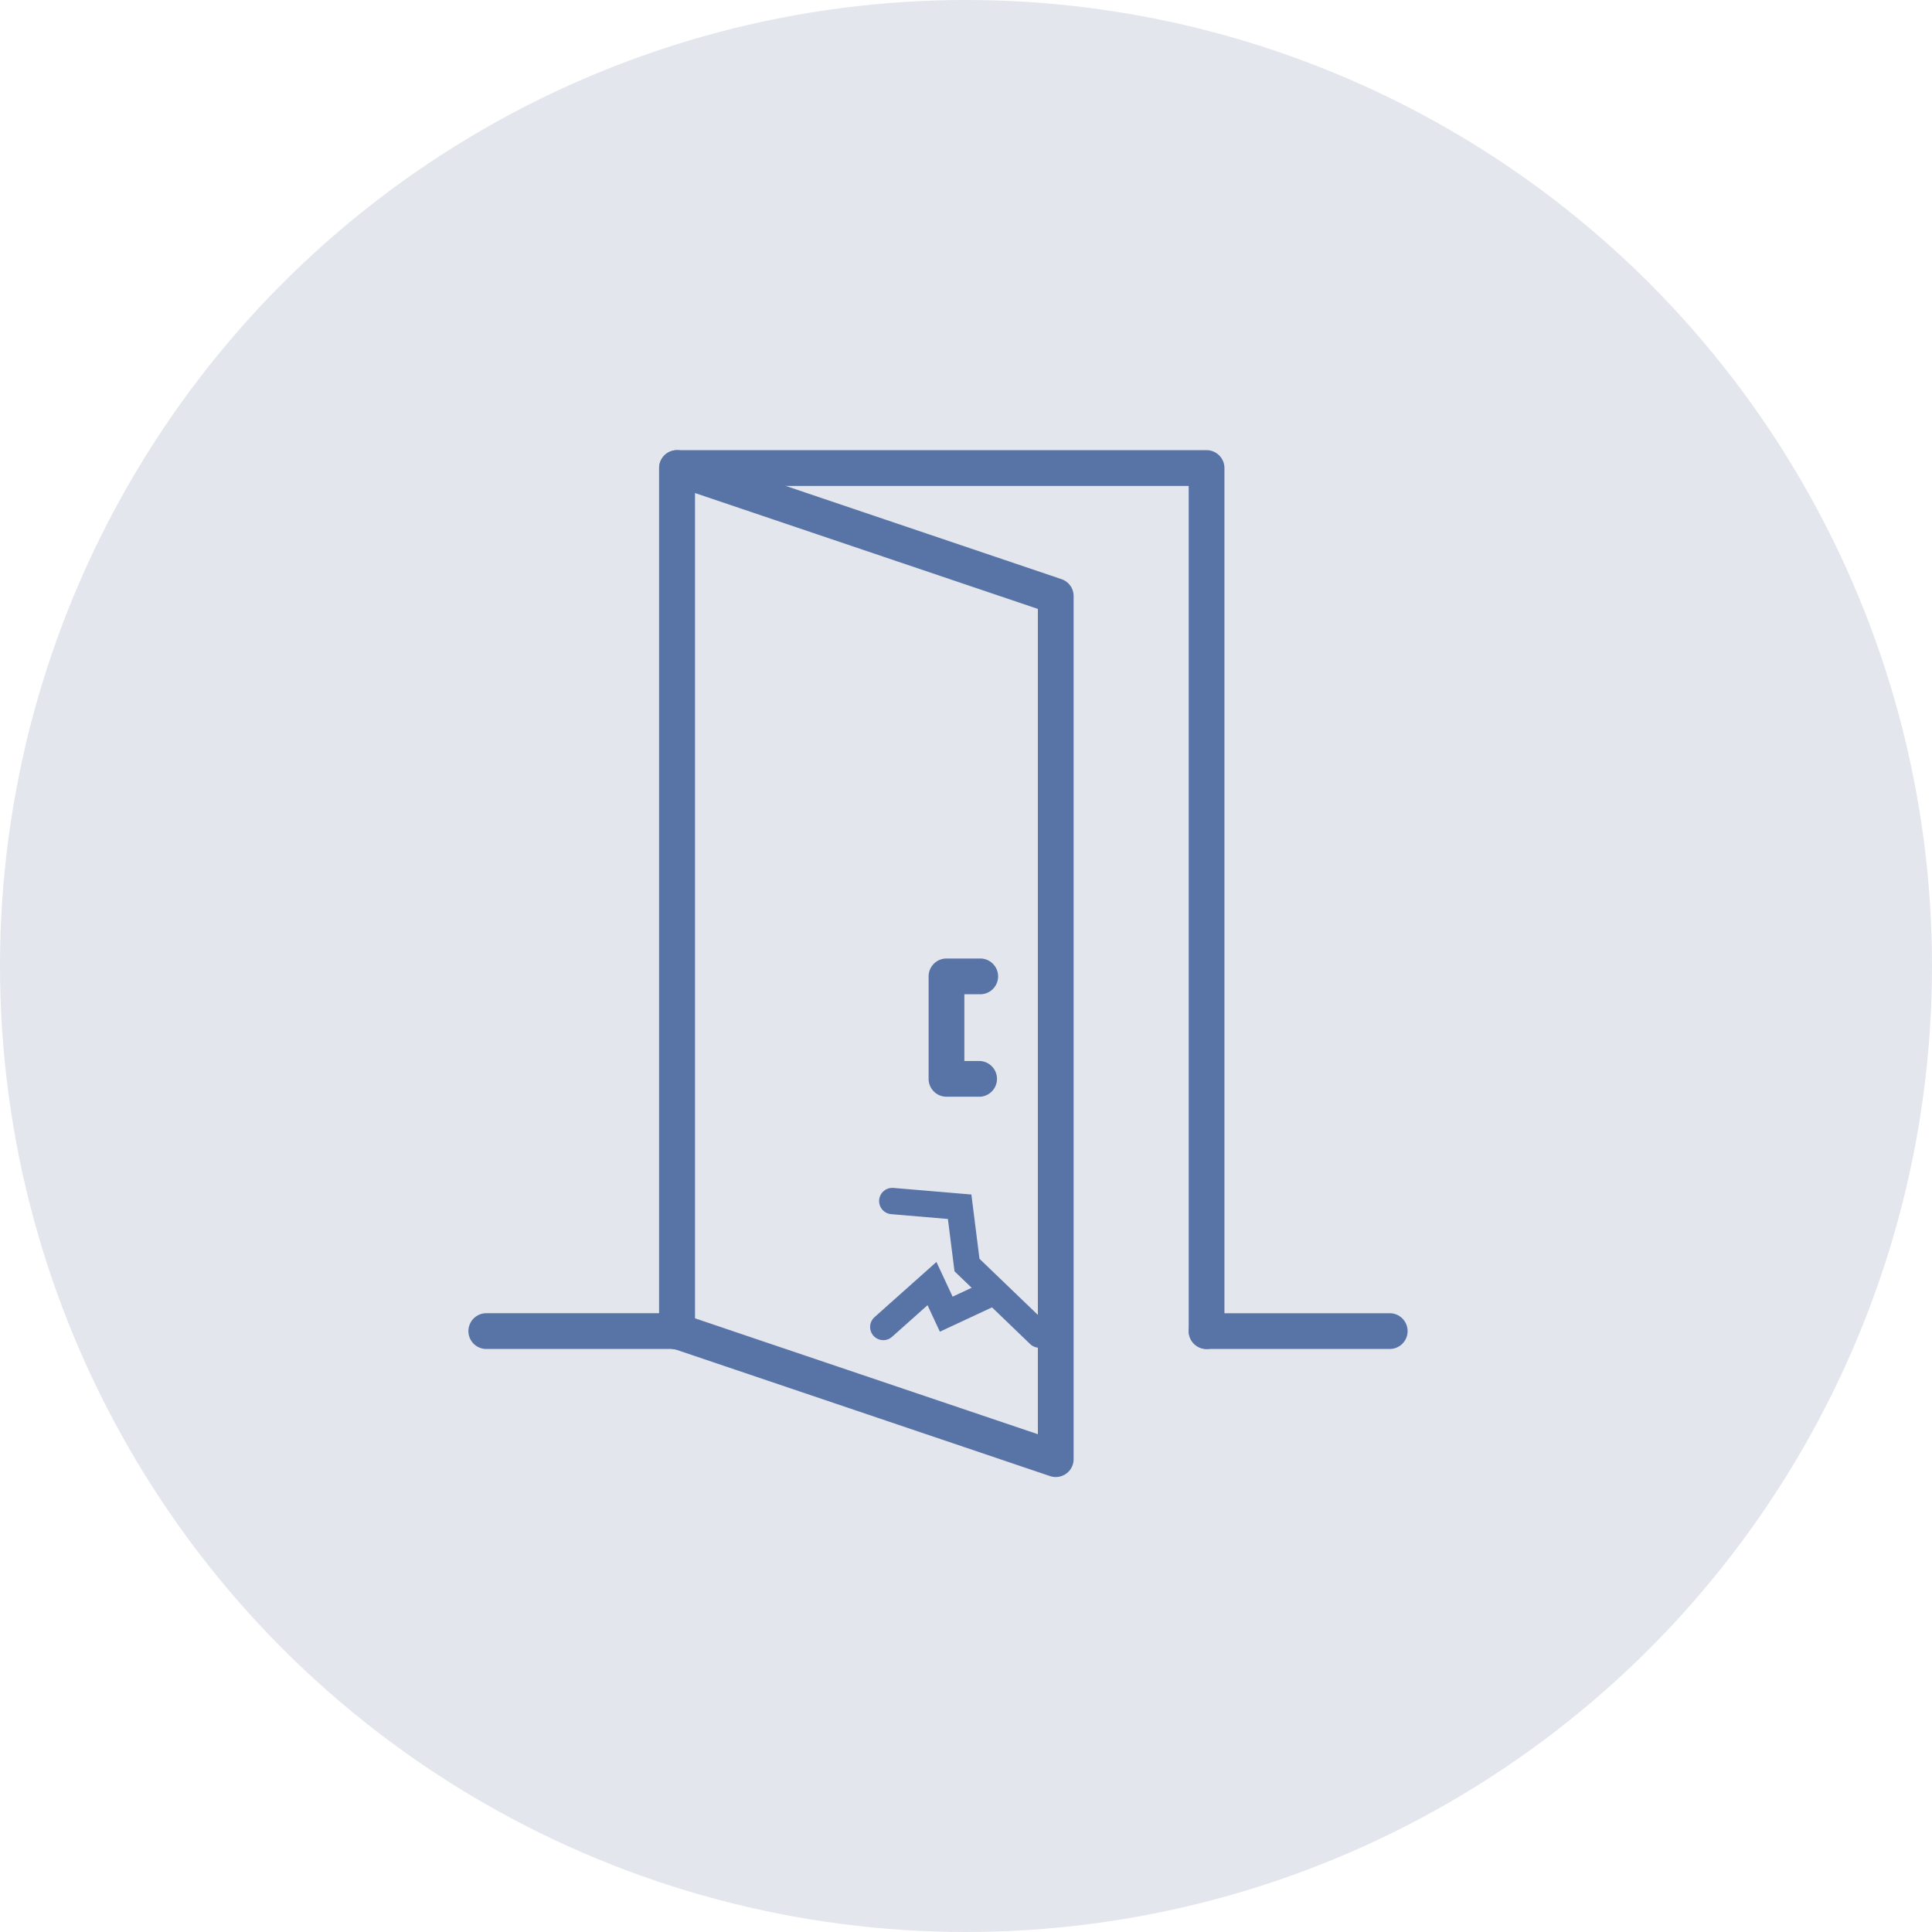 <svg xmlns="http://www.w3.org/2000/svg" xmlns:xlink="http://www.w3.org/1999/xlink" width="110" height="110" viewBox="0 0 110 110">
  <defs>
    <clipPath id="clip-path">
      <rect id="Rectangle_15757" data-name="Rectangle 15757" width="53.469" height="58.465" fill="#5873a6"/>
    </clipPath>
  </defs>
  <g id="Group_76641" data-name="Group 76641" transform="translate(-627 -6479.362)">
    <circle id="Ellipse_256" data-name="Ellipse 256" cx="55" cy="55" r="55" transform="translate(627 6479.362)" fill="#e3e6ed"/>
    <g id="Group_76139" data-name="Group 76139" transform="translate(0 173.19)">
      <g id="Group_76108" data-name="Group 76108" transform="translate(653.671 6331.803)">
        <g id="Group_76107" data-name="Group 76107">
          <g id="Group_76106" data-name="Group 76106" clip-path="url(#clip-path)">
            <path id="パス_384146" data-name="パス 384146" d="M103.325,51.175a1.018,1.018,0,0,1-1.018-1.018V2.036H74.192V50.157a1.018,1.018,0,1,1-2.035,0V1.018A1.018,1.018,0,0,1,73.174,0h30.15a1.018,1.018,0,0,1,1.018,1.018V50.157A1.018,1.018,0,0,1,103.325,51.175Z" transform="translate(-61.299 0)" fill="#5873a6"/>
            <path id="パス_384147" data-name="パス 384147" d="M73.174,0A1.017,1.017,0,0,1,73.5.053l21.564,7.29a1.018,1.018,0,0,1,.692.964V57.447a1.018,1.018,0,0,1-1.344.964l-21.564-7.29a1.018,1.018,0,0,1-.692-.964V1.017A1.018,1.018,0,0,1,73.174,0ZM93.721,9.038l-19.529-6.6v46.99l19.529,6.6Z" transform="translate(-61.299 0)" fill="#5873a6"/>
            <path id="線_114" data-name="線 114" d="M5.112-4.728H-5.746A1.018,1.018,0,0,1-6.764-5.746,1.018,1.018,0,0,1-5.746-6.764H5.112A1.018,1.018,0,0,1,6.13-5.746,1.018,1.018,0,0,1,5.112-4.728Z" transform="translate(6.763 55.902)" fill="#5873a6"/>
            <path id="線_115" data-name="線 115" d="M4.679-4.728H-5.746A1.018,1.018,0,0,1-6.763-5.746,1.018,1.018,0,0,1-5.746-6.763H4.679A1.018,1.018,0,0,1,5.7-5.746,1.018,1.018,0,0,1,4.679-4.728Z" transform="translate(47.772 55.902)" fill="#5873a6"/>
          </g>
        </g>
        <path id="パス_384148" data-name="パス 384148" d="M177.025,200.217h-1.889a1.018,1.018,0,0,1-1.018-1.018v-5.832a1.018,1.018,0,0,1,1.018-1.018h1.889a1.018,1.018,0,1,1,0,2.035h-.871v3.8h.871a1.018,1.018,0,0,1,0,2.035Z" transform="translate(-147.918 -163.406)" fill="#5873a6"/>
      </g>
      <g id="Group_76127" data-name="Group 76127" transform="translate(-4989.473 9420.297) rotate(-115)">
        <path id="Path_384159" data-name="Path 384159" d="M12975.313,6360.318l5.328-2.058,3.185,1.023,1.915-3.338" transform="translate(-12620.455 67.538)" fill="none" stroke="#5873a6" stroke-linecap="round" stroke-width="1.5"/>
        <path id="Path_384160" data-name="Path 384160" d="M12979.111,6358.308v-2.763h1.922l-1.068-3.557" transform="translate(-12620.961 68)" fill="none" stroke="#5873a6" stroke-linecap="round" stroke-width="1.5"/>
      </g>
    </g>
  </g>
</svg>
